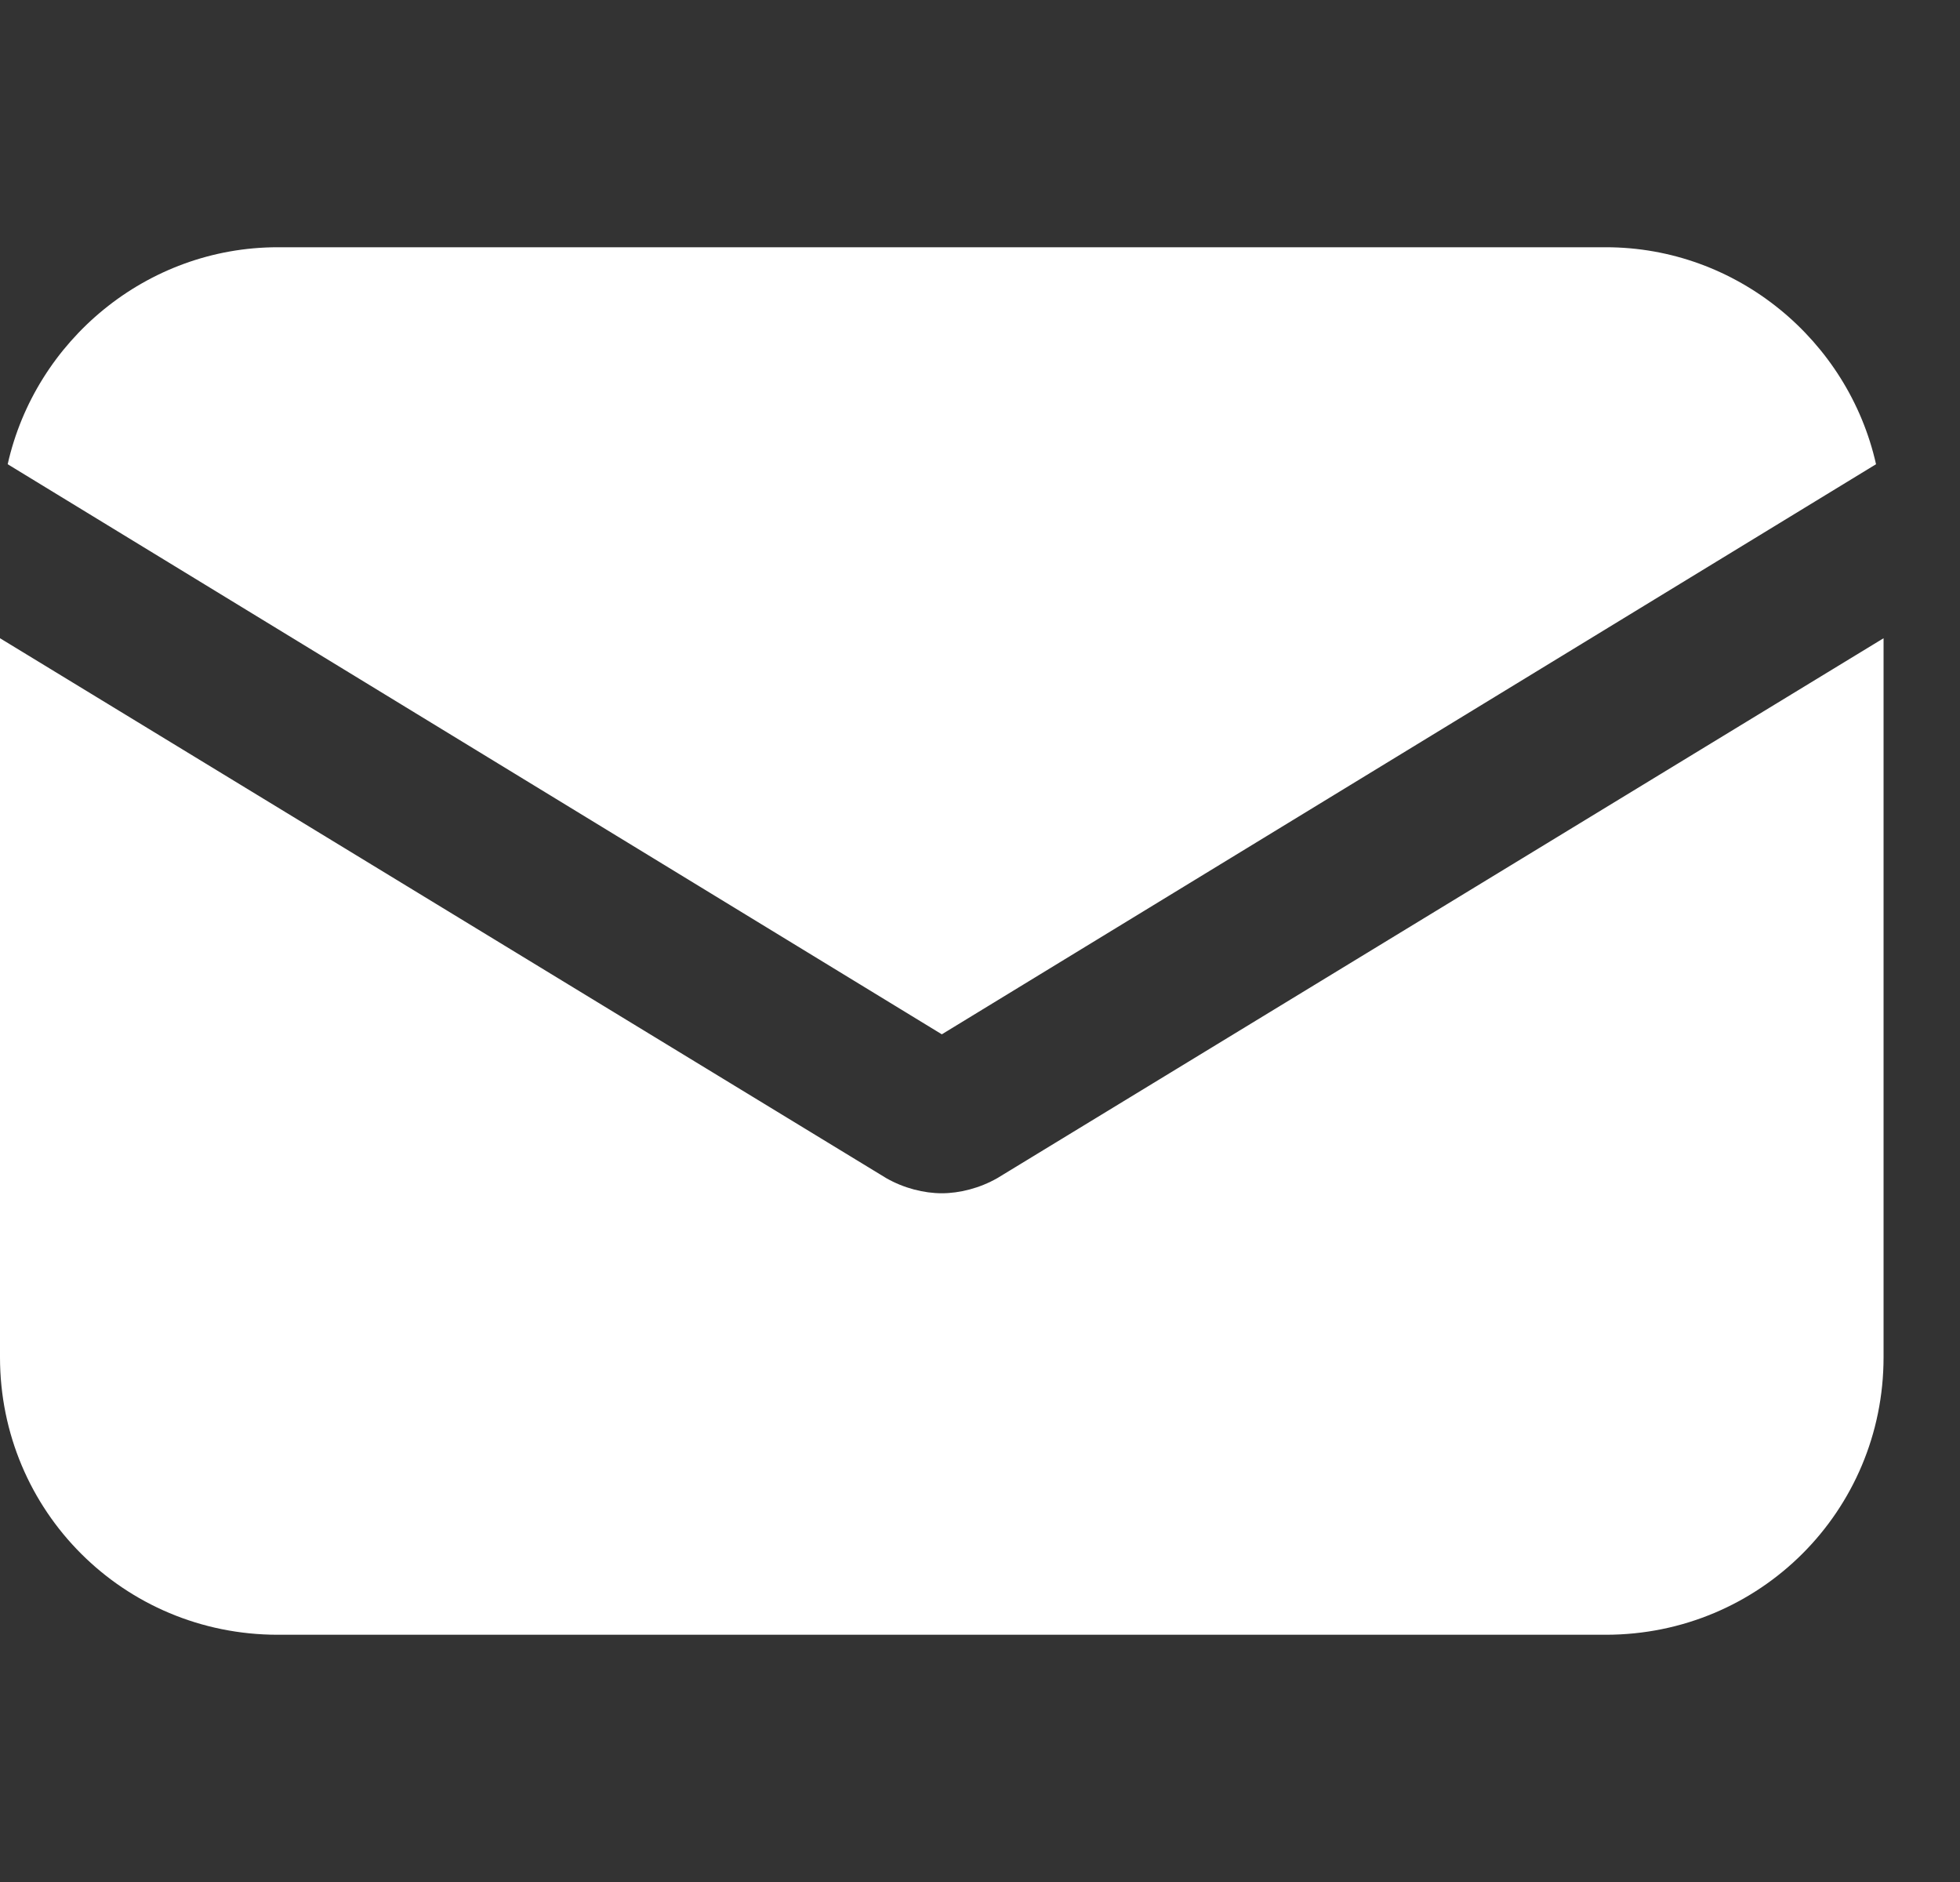 <?xml version="1.0" encoding="UTF-8"?> <svg xmlns="http://www.w3.org/2000/svg" width="25" height="24" viewBox="0 0 25 24" fill="none"><rect x="0" y="0" width="25" height="24" fill="#333333" stroke="none"/> <g clip-path="url(#clip0)"> <path d="M12.721 15.024C12.495 15.153 12.238 15.217 12.012 15.217C11.787 15.217 11.529 15.153 11.304 15.024L0 8.139V17.308C0 19.27 1.578 20.847 3.543 20.847H20.482C22.447 20.847 24.025 19.27 24.025 17.308V8.139L12.721 15.024Z" fill="white"></path> <path d="M20.483 3.153H3.543C1.869 3.153 0.452 4.343 0.098 5.92L12.013 13.19L23.929 5.92C23.575 4.343 22.158 3.153 20.483 3.153Z" fill="white"></path> </g> <defs> <clipPath id="clip0"> <rect width="24.025" height="24" fill="white"></rect> </clipPath> </defs> </svg> 